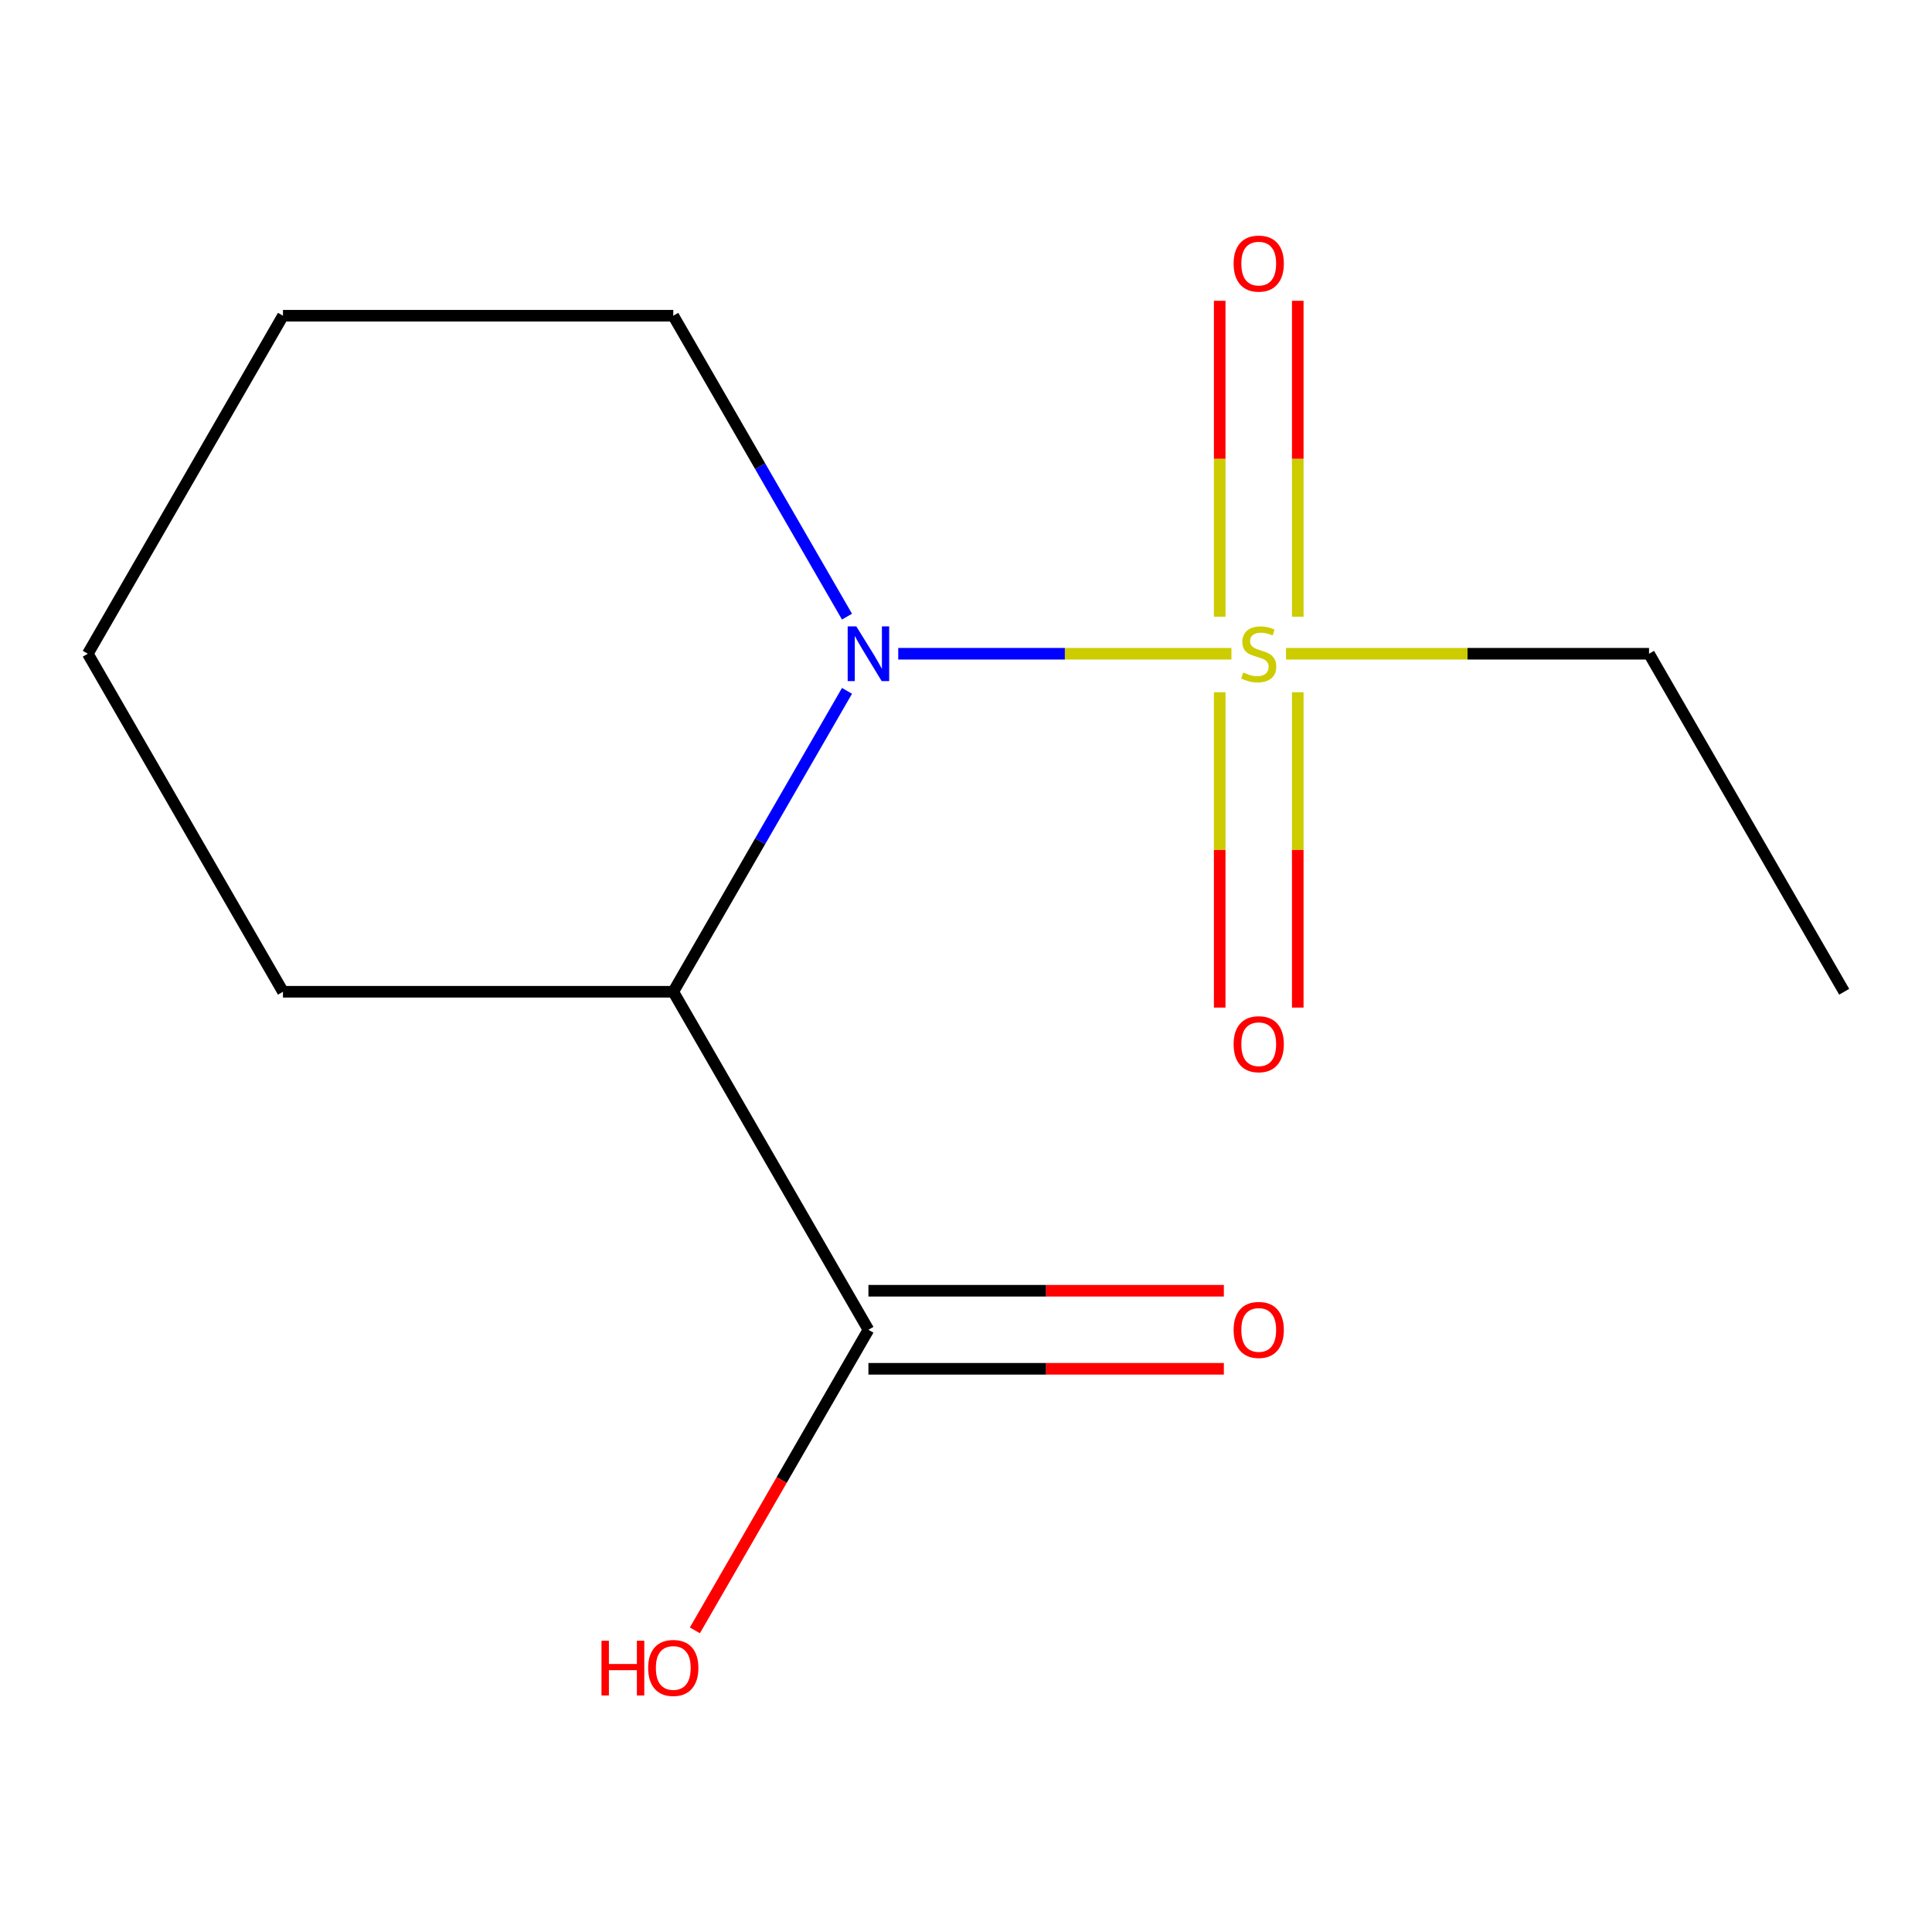 <?xml version='1.0' encoding='iso-8859-1'?>
<svg version='1.1' baseProfile='full'
              xmlns='http://www.w3.org/2000/svg'
                      xmlns:rdkit='http://www.rdkit.org/xml'
                      xmlns:xlink='http://www.w3.org/1999/xlink'
                  xml:space='preserve'
width='1000px' height='1000px' viewBox='0 0 1000 1000'>
<!-- END OF HEADER -->
<rect style='opacity:1.0;fill:#FFFFFF;stroke:none' width='1000' height='1000' x='0' y='0'> </rect>
<path class='bond-0' d='M 637.385,338.378 L 551.158,338.378' style='fill:none;fill-rule:evenodd;stroke:#CCCC00;stroke-width:6px;stroke-linecap:butt;stroke-linejoin:miter;stroke-opacity:1' />
<path class='bond-0' d='M 551.158,338.378 L 464.932,338.378' style='fill:none;fill-rule:evenodd;stroke:#0000FF;stroke-width:6px;stroke-linecap:butt;stroke-linejoin:miter;stroke-opacity:1' />
<path class='bond-3' d='M 631.313,358.309 L 631.313,439.917' style='fill:none;fill-rule:evenodd;stroke:#CCCC00;stroke-width:6px;stroke-linecap:butt;stroke-linejoin:miter;stroke-opacity:1' />
<path class='bond-3' d='M 631.313,439.917 L 631.313,521.526' style='fill:none;fill-rule:evenodd;stroke:#FF0000;stroke-width:6px;stroke-linecap:butt;stroke-linejoin:miter;stroke-opacity:1' />
<path class='bond-3' d='M 671.717,358.309 L 671.717,439.917' style='fill:none;fill-rule:evenodd;stroke:#CCCC00;stroke-width:6px;stroke-linecap:butt;stroke-linejoin:miter;stroke-opacity:1' />
<path class='bond-3' d='M 671.717,439.917 L 671.717,521.526' style='fill:none;fill-rule:evenodd;stroke:#FF0000;stroke-width:6px;stroke-linecap:butt;stroke-linejoin:miter;stroke-opacity:1' />
<path class='bond-4' d='M 671.717,319.208 L 671.717,237.448' style='fill:none;fill-rule:evenodd;stroke:#CCCC00;stroke-width:6px;stroke-linecap:butt;stroke-linejoin:miter;stroke-opacity:1' />
<path class='bond-4' d='M 671.717,237.448 L 671.717,155.689' style='fill:none;fill-rule:evenodd;stroke:#FF0000;stroke-width:6px;stroke-linecap:butt;stroke-linejoin:miter;stroke-opacity:1' />
<path class='bond-4' d='M 631.313,319.208 L 631.313,237.448' style='fill:none;fill-rule:evenodd;stroke:#CCCC00;stroke-width:6px;stroke-linecap:butt;stroke-linejoin:miter;stroke-opacity:1' />
<path class='bond-4' d='M 631.313,237.448 L 631.313,155.689' style='fill:none;fill-rule:evenodd;stroke:#FF0000;stroke-width:6px;stroke-linecap:butt;stroke-linejoin:miter;stroke-opacity:1' />
<path class='bond-6' d='M 665.646,338.378 L 759.591,338.378' style='fill:none;fill-rule:evenodd;stroke:#CCCC00;stroke-width:6px;stroke-linecap:butt;stroke-linejoin:miter;stroke-opacity:1' />
<path class='bond-6' d='M 759.591,338.378 L 853.535,338.378' style='fill:none;fill-rule:evenodd;stroke:#000000;stroke-width:6px;stroke-linecap:butt;stroke-linejoin:miter;stroke-opacity:1' />
<path class='bond-1' d='M 438.404,357.589 L 393.444,435.461' style='fill:none;fill-rule:evenodd;stroke:#0000FF;stroke-width:6px;stroke-linecap:butt;stroke-linejoin:miter;stroke-opacity:1' />
<path class='bond-1' d='M 393.444,435.461 L 348.485,513.333' style='fill:none;fill-rule:evenodd;stroke:#000000;stroke-width:6px;stroke-linecap:butt;stroke-linejoin:miter;stroke-opacity:1' />
<path class='bond-8' d='M 438.404,319.168 L 393.444,241.296' style='fill:none;fill-rule:evenodd;stroke:#0000FF;stroke-width:6px;stroke-linecap:butt;stroke-linejoin:miter;stroke-opacity:1' />
<path class='bond-8' d='M 393.444,241.296 L 348.485,163.424' style='fill:none;fill-rule:evenodd;stroke:#000000;stroke-width:6px;stroke-linecap:butt;stroke-linejoin:miter;stroke-opacity:1' />
<path class='bond-2' d='M 348.485,513.333 L 449.495,688.287' style='fill:none;fill-rule:evenodd;stroke:#000000;stroke-width:6px;stroke-linecap:butt;stroke-linejoin:miter;stroke-opacity:1' />
<path class='bond-9' d='M 348.485,513.333 L 146.465,513.333' style='fill:none;fill-rule:evenodd;stroke:#000000;stroke-width:6px;stroke-linecap:butt;stroke-linejoin:miter;stroke-opacity:1' />
<path class='bond-5' d='M 449.495,708.489 L 541.48,708.489' style='fill:none;fill-rule:evenodd;stroke:#000000;stroke-width:6px;stroke-linecap:butt;stroke-linejoin:miter;stroke-opacity:1' />
<path class='bond-5' d='M 541.48,708.489 L 633.465,708.489' style='fill:none;fill-rule:evenodd;stroke:#FF0000;stroke-width:6px;stroke-linecap:butt;stroke-linejoin:miter;stroke-opacity:1' />
<path class='bond-5' d='M 449.495,668.085 L 541.48,668.085' style='fill:none;fill-rule:evenodd;stroke:#000000;stroke-width:6px;stroke-linecap:butt;stroke-linejoin:miter;stroke-opacity:1' />
<path class='bond-5' d='M 541.48,668.085 L 633.465,668.085' style='fill:none;fill-rule:evenodd;stroke:#FF0000;stroke-width:6px;stroke-linecap:butt;stroke-linejoin:miter;stroke-opacity:1' />
<path class='bond-7' d='M 449.495,688.287 L 404.582,766.079' style='fill:none;fill-rule:evenodd;stroke:#000000;stroke-width:6px;stroke-linecap:butt;stroke-linejoin:miter;stroke-opacity:1' />
<path class='bond-7' d='M 404.582,766.079 L 359.668,843.872' style='fill:none;fill-rule:evenodd;stroke:#FF0000;stroke-width:6px;stroke-linecap:butt;stroke-linejoin:miter;stroke-opacity:1' />
<path class='bond-10' d='M 853.535,338.378 L 954.545,513.333' style='fill:none;fill-rule:evenodd;stroke:#000000;stroke-width:6px;stroke-linecap:butt;stroke-linejoin:miter;stroke-opacity:1' />
<path class='bond-11' d='M 348.485,163.424 L 146.465,163.424' style='fill:none;fill-rule:evenodd;stroke:#000000;stroke-width:6px;stroke-linecap:butt;stroke-linejoin:miter;stroke-opacity:1' />
<path class='bond-13' d='M 146.465,513.333 L 45.455,338.378' style='fill:none;fill-rule:evenodd;stroke:#000000;stroke-width:6px;stroke-linecap:butt;stroke-linejoin:miter;stroke-opacity:1' />
<path class='bond-12' d='M 146.465,163.424 L 45.455,338.378' style='fill:none;fill-rule:evenodd;stroke:#000000;stroke-width:6px;stroke-linecap:butt;stroke-linejoin:miter;stroke-opacity:1' />
<path  class='atom-0' d='M 643.515 348.098
Q 643.835 348.218, 645.155 348.778
Q 646.475 349.338, 647.915 349.698
Q 649.395 350.018, 650.835 350.018
Q 653.515 350.018, 655.075 348.738
Q 656.635 347.418, 656.635 345.138
Q 656.635 343.578, 655.835 342.618
Q 655.075 341.658, 653.875 341.138
Q 652.675 340.618, 650.675 340.018
Q 648.155 339.258, 646.635 338.538
Q 645.155 337.818, 644.075 336.298
Q 643.035 334.778, 643.035 332.218
Q 643.035 328.658, 645.435 326.458
Q 647.875 324.258, 652.675 324.258
Q 655.955 324.258, 659.675 325.818
L 658.755 328.898
Q 655.355 327.498, 652.795 327.498
Q 650.035 327.498, 648.515 328.658
Q 646.995 329.778, 647.035 331.738
Q 647.035 333.258, 647.795 334.178
Q 648.595 335.098, 649.715 335.618
Q 650.875 336.138, 652.795 336.738
Q 655.355 337.538, 656.875 338.338
Q 658.395 339.138, 659.475 340.778
Q 660.595 342.378, 660.595 345.138
Q 660.595 349.058, 657.955 351.178
Q 655.355 353.258, 650.995 353.258
Q 648.475 353.258, 646.555 352.698
Q 644.675 352.178, 642.435 351.258
L 643.515 348.098
' fill='#CCCC00'/>
<path  class='atom-1' d='M 443.235 324.218
L 452.515 339.218
Q 453.435 340.698, 454.915 343.378
Q 456.395 346.058, 456.475 346.218
L 456.475 324.218
L 460.235 324.218
L 460.235 352.538
L 456.355 352.538
L 446.395 336.138
Q 445.235 334.218, 443.995 332.018
Q 442.795 329.818, 442.435 329.138
L 442.435 352.538
L 438.755 352.538
L 438.755 324.218
L 443.235 324.218
' fill='#0000FF'/>
<path  class='atom-4' d='M 638.515 540.478
Q 638.515 533.678, 641.875 529.878
Q 645.235 526.078, 651.515 526.078
Q 657.795 526.078, 661.155 529.878
Q 664.515 533.678, 664.515 540.478
Q 664.515 547.358, 661.115 551.278
Q 657.715 555.158, 651.515 555.158
Q 645.275 555.158, 641.875 551.278
Q 638.515 547.398, 638.515 540.478
M 651.515 551.958
Q 655.835 551.958, 658.155 549.078
Q 660.515 546.158, 660.515 540.478
Q 660.515 534.918, 658.155 532.118
Q 655.835 529.278, 651.515 529.278
Q 647.195 529.278, 644.835 532.078
Q 642.515 534.878, 642.515 540.478
Q 642.515 546.198, 644.835 549.078
Q 647.195 551.958, 651.515 551.958
' fill='#FF0000'/>
<path  class='atom-5' d='M 638.515 136.438
Q 638.515 129.638, 641.875 125.838
Q 645.235 122.038, 651.515 122.038
Q 657.795 122.038, 661.155 125.838
Q 664.515 129.638, 664.515 136.438
Q 664.515 143.318, 661.115 147.238
Q 657.715 151.118, 651.515 151.118
Q 645.275 151.118, 641.875 147.238
Q 638.515 143.358, 638.515 136.438
M 651.515 147.918
Q 655.835 147.918, 658.155 145.038
Q 660.515 142.118, 660.515 136.438
Q 660.515 130.878, 658.155 128.078
Q 655.835 125.238, 651.515 125.238
Q 647.195 125.238, 644.835 128.038
Q 642.515 130.838, 642.515 136.438
Q 642.515 142.158, 644.835 145.038
Q 647.195 147.918, 651.515 147.918
' fill='#FF0000'/>
<path  class='atom-6' d='M 638.515 688.367
Q 638.515 681.567, 641.875 677.767
Q 645.235 673.967, 651.515 673.967
Q 657.795 673.967, 661.155 677.767
Q 664.515 681.567, 664.515 688.367
Q 664.515 695.247, 661.115 699.167
Q 657.715 703.047, 651.515 703.047
Q 645.275 703.047, 641.875 699.167
Q 638.515 695.287, 638.515 688.367
M 651.515 699.847
Q 655.835 699.847, 658.155 696.967
Q 660.515 694.047, 660.515 688.367
Q 660.515 682.807, 658.155 680.007
Q 655.835 677.167, 651.515 677.167
Q 647.195 677.167, 644.835 679.967
Q 642.515 682.767, 642.515 688.367
Q 642.515 694.087, 644.835 696.967
Q 647.195 699.847, 651.515 699.847
' fill='#FF0000'/>
<path  class='atom-8' d='M 311.325 849.242
L 315.165 849.242
L 315.165 861.282
L 329.645 861.282
L 329.645 849.242
L 333.485 849.242
L 333.485 877.562
L 329.645 877.562
L 329.645 864.482
L 315.165 864.482
L 315.165 877.562
L 311.325 877.562
L 311.325 849.242
' fill='#FF0000'/>
<path  class='atom-8' d='M 335.485 863.322
Q 335.485 856.522, 338.845 852.722
Q 342.205 848.922, 348.485 848.922
Q 354.765 848.922, 358.125 852.722
Q 361.485 856.522, 361.485 863.322
Q 361.485 870.202, 358.085 874.122
Q 354.685 878.002, 348.485 878.002
Q 342.245 878.002, 338.845 874.122
Q 335.485 870.242, 335.485 863.322
M 348.485 874.802
Q 352.805 874.802, 355.125 871.922
Q 357.485 869.002, 357.485 863.322
Q 357.485 857.762, 355.125 854.962
Q 352.805 852.122, 348.485 852.122
Q 344.165 852.122, 341.805 854.922
Q 339.485 857.722, 339.485 863.322
Q 339.485 869.042, 341.805 871.922
Q 344.165 874.802, 348.485 874.802
' fill='#FF0000'/>
</svg>

